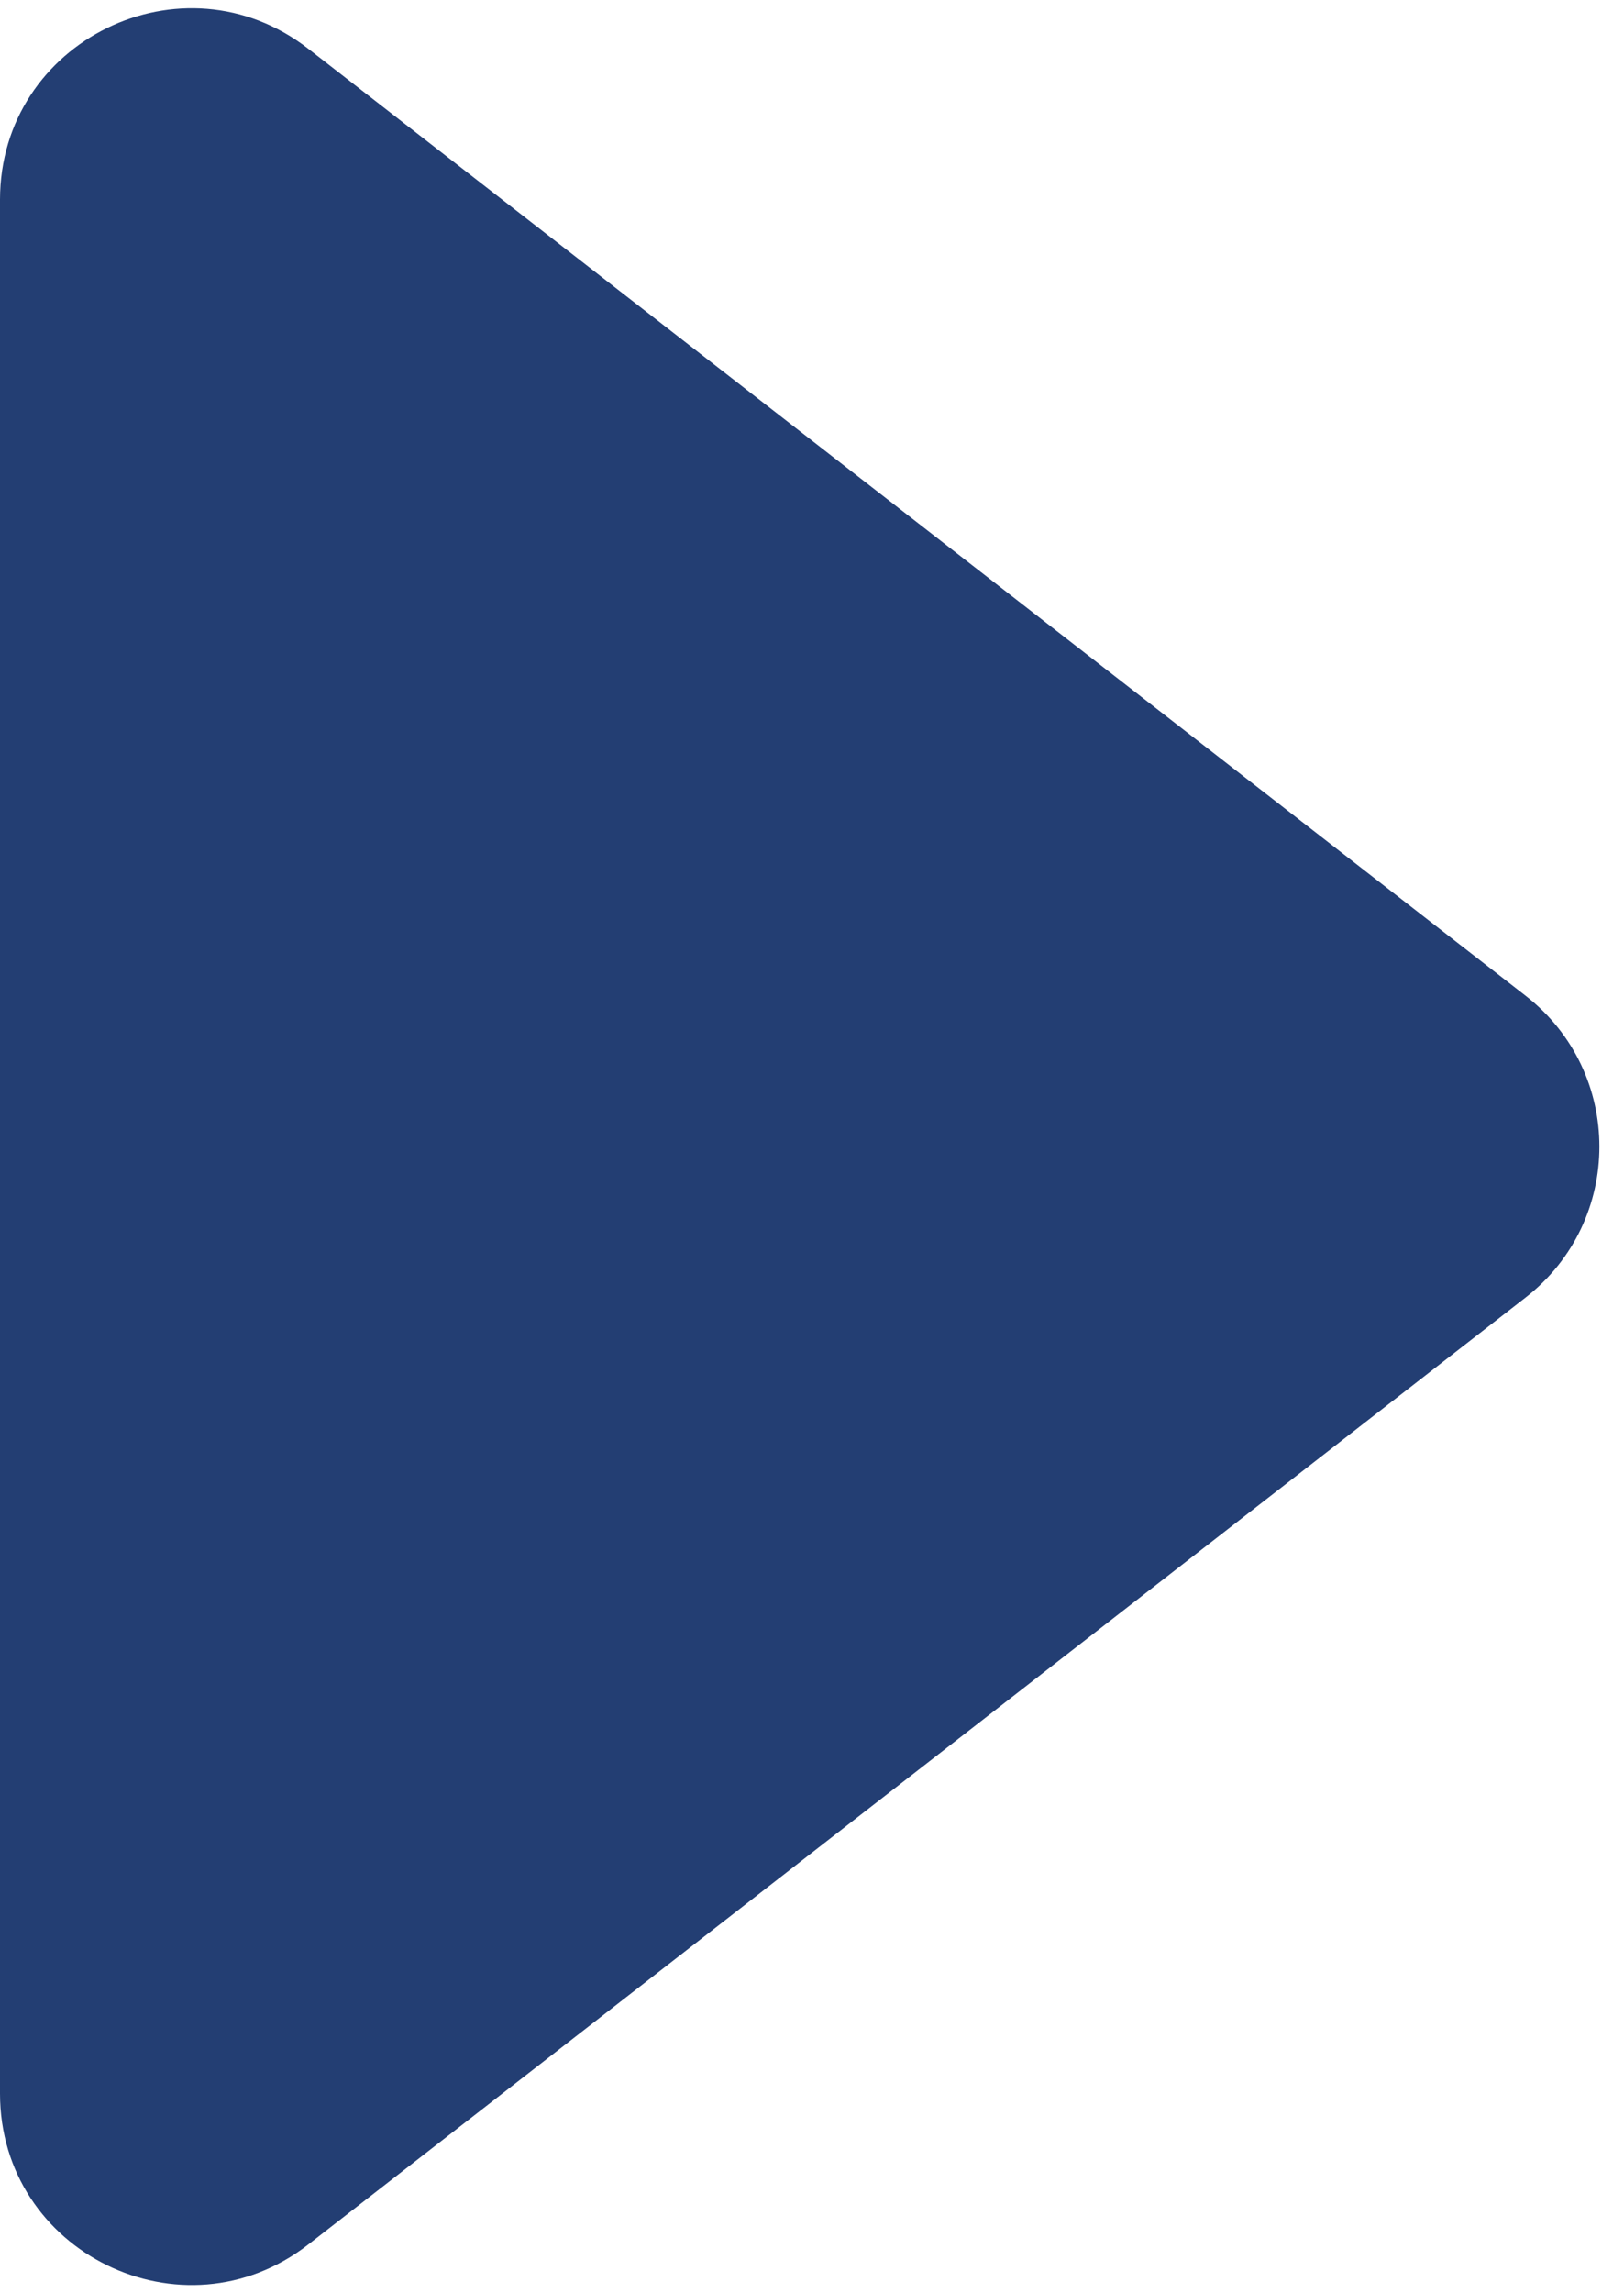 <?xml version="1.0" encoding="UTF-8"?> <svg xmlns="http://www.w3.org/2000/svg" width="17" height="24" viewBox="0 0 17 24" fill="none"><path d="M15.97 10.421L3.228 0.511C1.914 -0.511 0 0.425 0 2.089V21.911C0 23.575 1.914 24.511 3.228 23.489L15.97 13.579C17 12.778 17 11.222 15.97 10.421Z" fill="#233E73"></path></svg> 